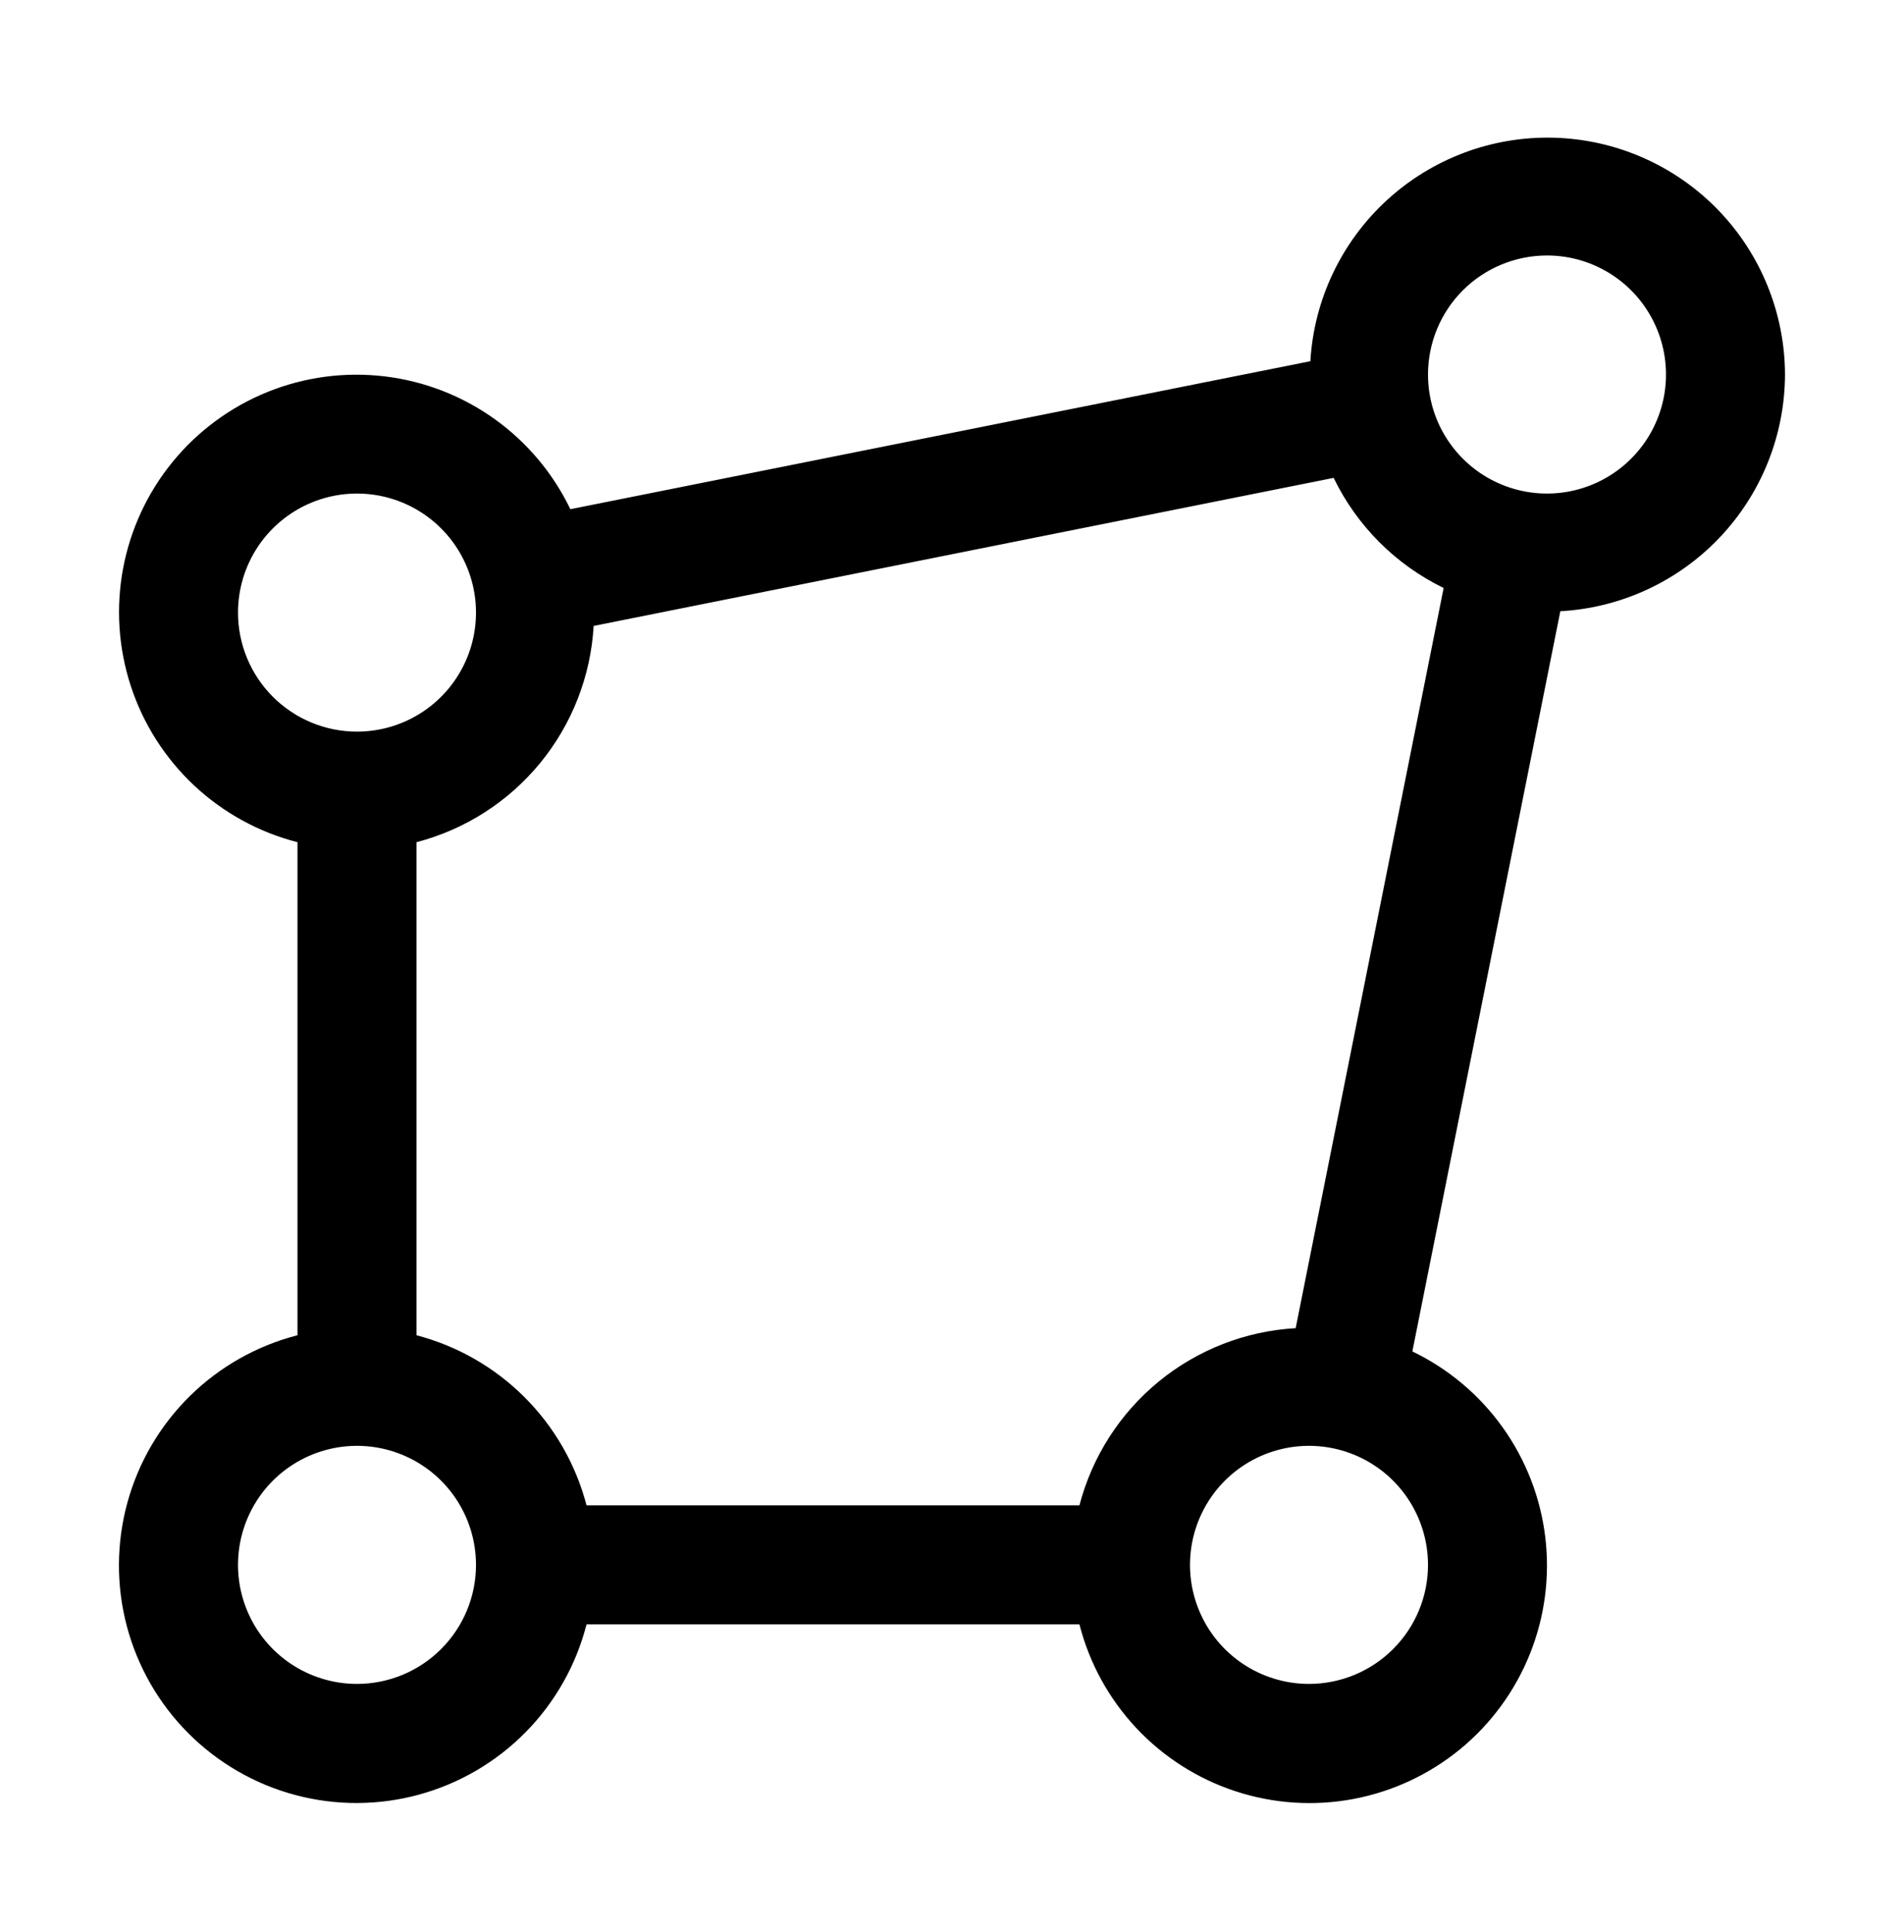 <svg width="70" height="71" viewBox="0 0 70 71" fill="none" xmlns="http://www.w3.org/2000/svg">
<path d="M65.625 13.765C65.618 11.496 64.728 9.319 63.144 7.694C61.56 6.07 59.406 5.126 57.138 5.062C54.869 4.998 52.666 5.82 50.993 7.353C49.32 8.886 48.309 11.01 48.175 13.275L20.969 18.715C20.333 17.393 19.374 16.253 18.181 15.399C16.987 14.546 15.598 14.007 14.141 13.833C12.684 13.659 11.207 13.854 9.846 14.402C8.485 14.95 7.284 15.832 6.354 16.966C5.424 18.101 4.795 19.452 4.525 20.894C4.255 22.336 4.353 23.823 4.81 25.217C5.267 26.611 6.068 27.868 7.139 28.871C8.21 29.873 9.516 30.59 10.937 30.954V49.075C9.445 49.458 8.08 50.229 6.981 51.309C5.883 52.39 5.09 53.742 4.683 55.228C4.276 56.715 4.269 58.282 4.664 59.772C5.059 61.261 5.841 62.62 6.93 63.709C8.02 64.799 9.378 65.581 10.868 65.976C12.358 66.371 13.925 66.364 15.411 65.957C16.898 65.55 18.25 64.757 19.33 63.659C20.411 62.56 21.182 61.195 21.564 59.702H39.685C40.049 61.124 40.766 62.432 41.768 63.504C42.771 64.576 44.028 65.378 45.423 65.835C46.818 66.293 48.305 66.391 49.748 66.121C51.191 65.851 52.543 65.222 53.678 64.292C54.813 63.361 55.696 62.159 56.243 60.797C56.791 59.435 56.987 57.958 56.812 56.5C56.637 55.043 56.098 53.653 55.243 52.459C54.389 51.265 53.248 50.306 51.925 49.67L57.365 22.465C59.592 22.342 61.688 21.373 63.223 19.756C64.759 18.138 65.618 15.995 65.625 13.765ZM56.875 9.39C57.74 9.39 58.586 9.646 59.306 10.127C60.025 10.608 60.586 11.291 60.917 12.091C61.248 12.89 61.335 13.77 61.166 14.618C60.997 15.467 60.58 16.247 59.968 16.858C59.357 17.47 58.577 17.887 57.728 18.056C56.88 18.225 56 18.138 55.201 17.807C54.401 17.476 53.718 16.915 53.237 16.195C52.756 15.476 52.5 14.63 52.5 13.765C52.5 12.604 52.961 11.492 53.781 10.671C54.602 9.851 55.715 9.39 56.875 9.39ZM8.75 22.515C8.75 21.65 9.006 20.804 9.487 20.084C9.968 19.365 10.651 18.804 11.451 18.473C12.25 18.142 13.13 18.055 13.978 18.224C14.827 18.393 15.607 18.809 16.218 19.421C16.83 20.033 17.247 20.813 17.416 21.661C17.585 22.51 17.498 23.39 17.167 24.189C16.836 24.988 16.275 25.672 15.556 26.152C14.836 26.633 13.99 26.89 13.125 26.89C11.964 26.89 10.852 26.429 10.031 25.608C9.211 24.788 8.75 23.675 8.75 22.515ZM13.125 61.89C12.26 61.89 11.414 61.633 10.694 61.153C9.975 60.672 9.414 59.989 9.083 59.189C8.752 58.39 8.665 57.51 8.834 56.661C9.003 55.813 9.419 55.033 10.031 54.421C10.643 53.809 11.423 53.393 12.271 53.224C13.12 53.055 14 53.142 14.799 53.473C15.598 53.804 16.282 54.365 16.762 55.084C17.243 55.804 17.5 56.65 17.5 57.515C17.5 58.675 17.039 59.788 16.218 60.608C15.398 61.429 14.285 61.89 13.125 61.89ZM39.685 55.327H21.564C21.171 53.824 20.385 52.452 19.286 51.354C18.187 50.255 16.816 49.469 15.312 49.075V30.954C17.099 30.488 18.692 29.468 19.862 28.04C21.032 26.611 21.72 24.848 21.825 23.005L49.031 17.564C49.887 19.329 51.312 20.754 53.075 21.611L47.635 48.815C45.791 48.92 44.029 49.607 42.6 50.777C41.172 51.947 40.151 53.541 39.685 55.327ZM48.125 61.89C47.26 61.89 46.414 61.633 45.694 61.153C44.975 60.672 44.414 59.989 44.083 59.189C43.752 58.39 43.665 57.51 43.834 56.661C44.003 55.813 44.419 55.033 45.031 54.421C45.643 53.809 46.423 53.393 47.271 53.224C48.12 53.055 49 53.142 49.799 53.473C50.599 53.804 51.282 54.365 51.763 55.084C52.243 55.804 52.5 56.65 52.5 57.515C52.5 58.675 52.039 59.788 51.218 60.608C50.398 61.429 49.285 61.89 48.125 61.89Z" fill="black"/>
</svg>
